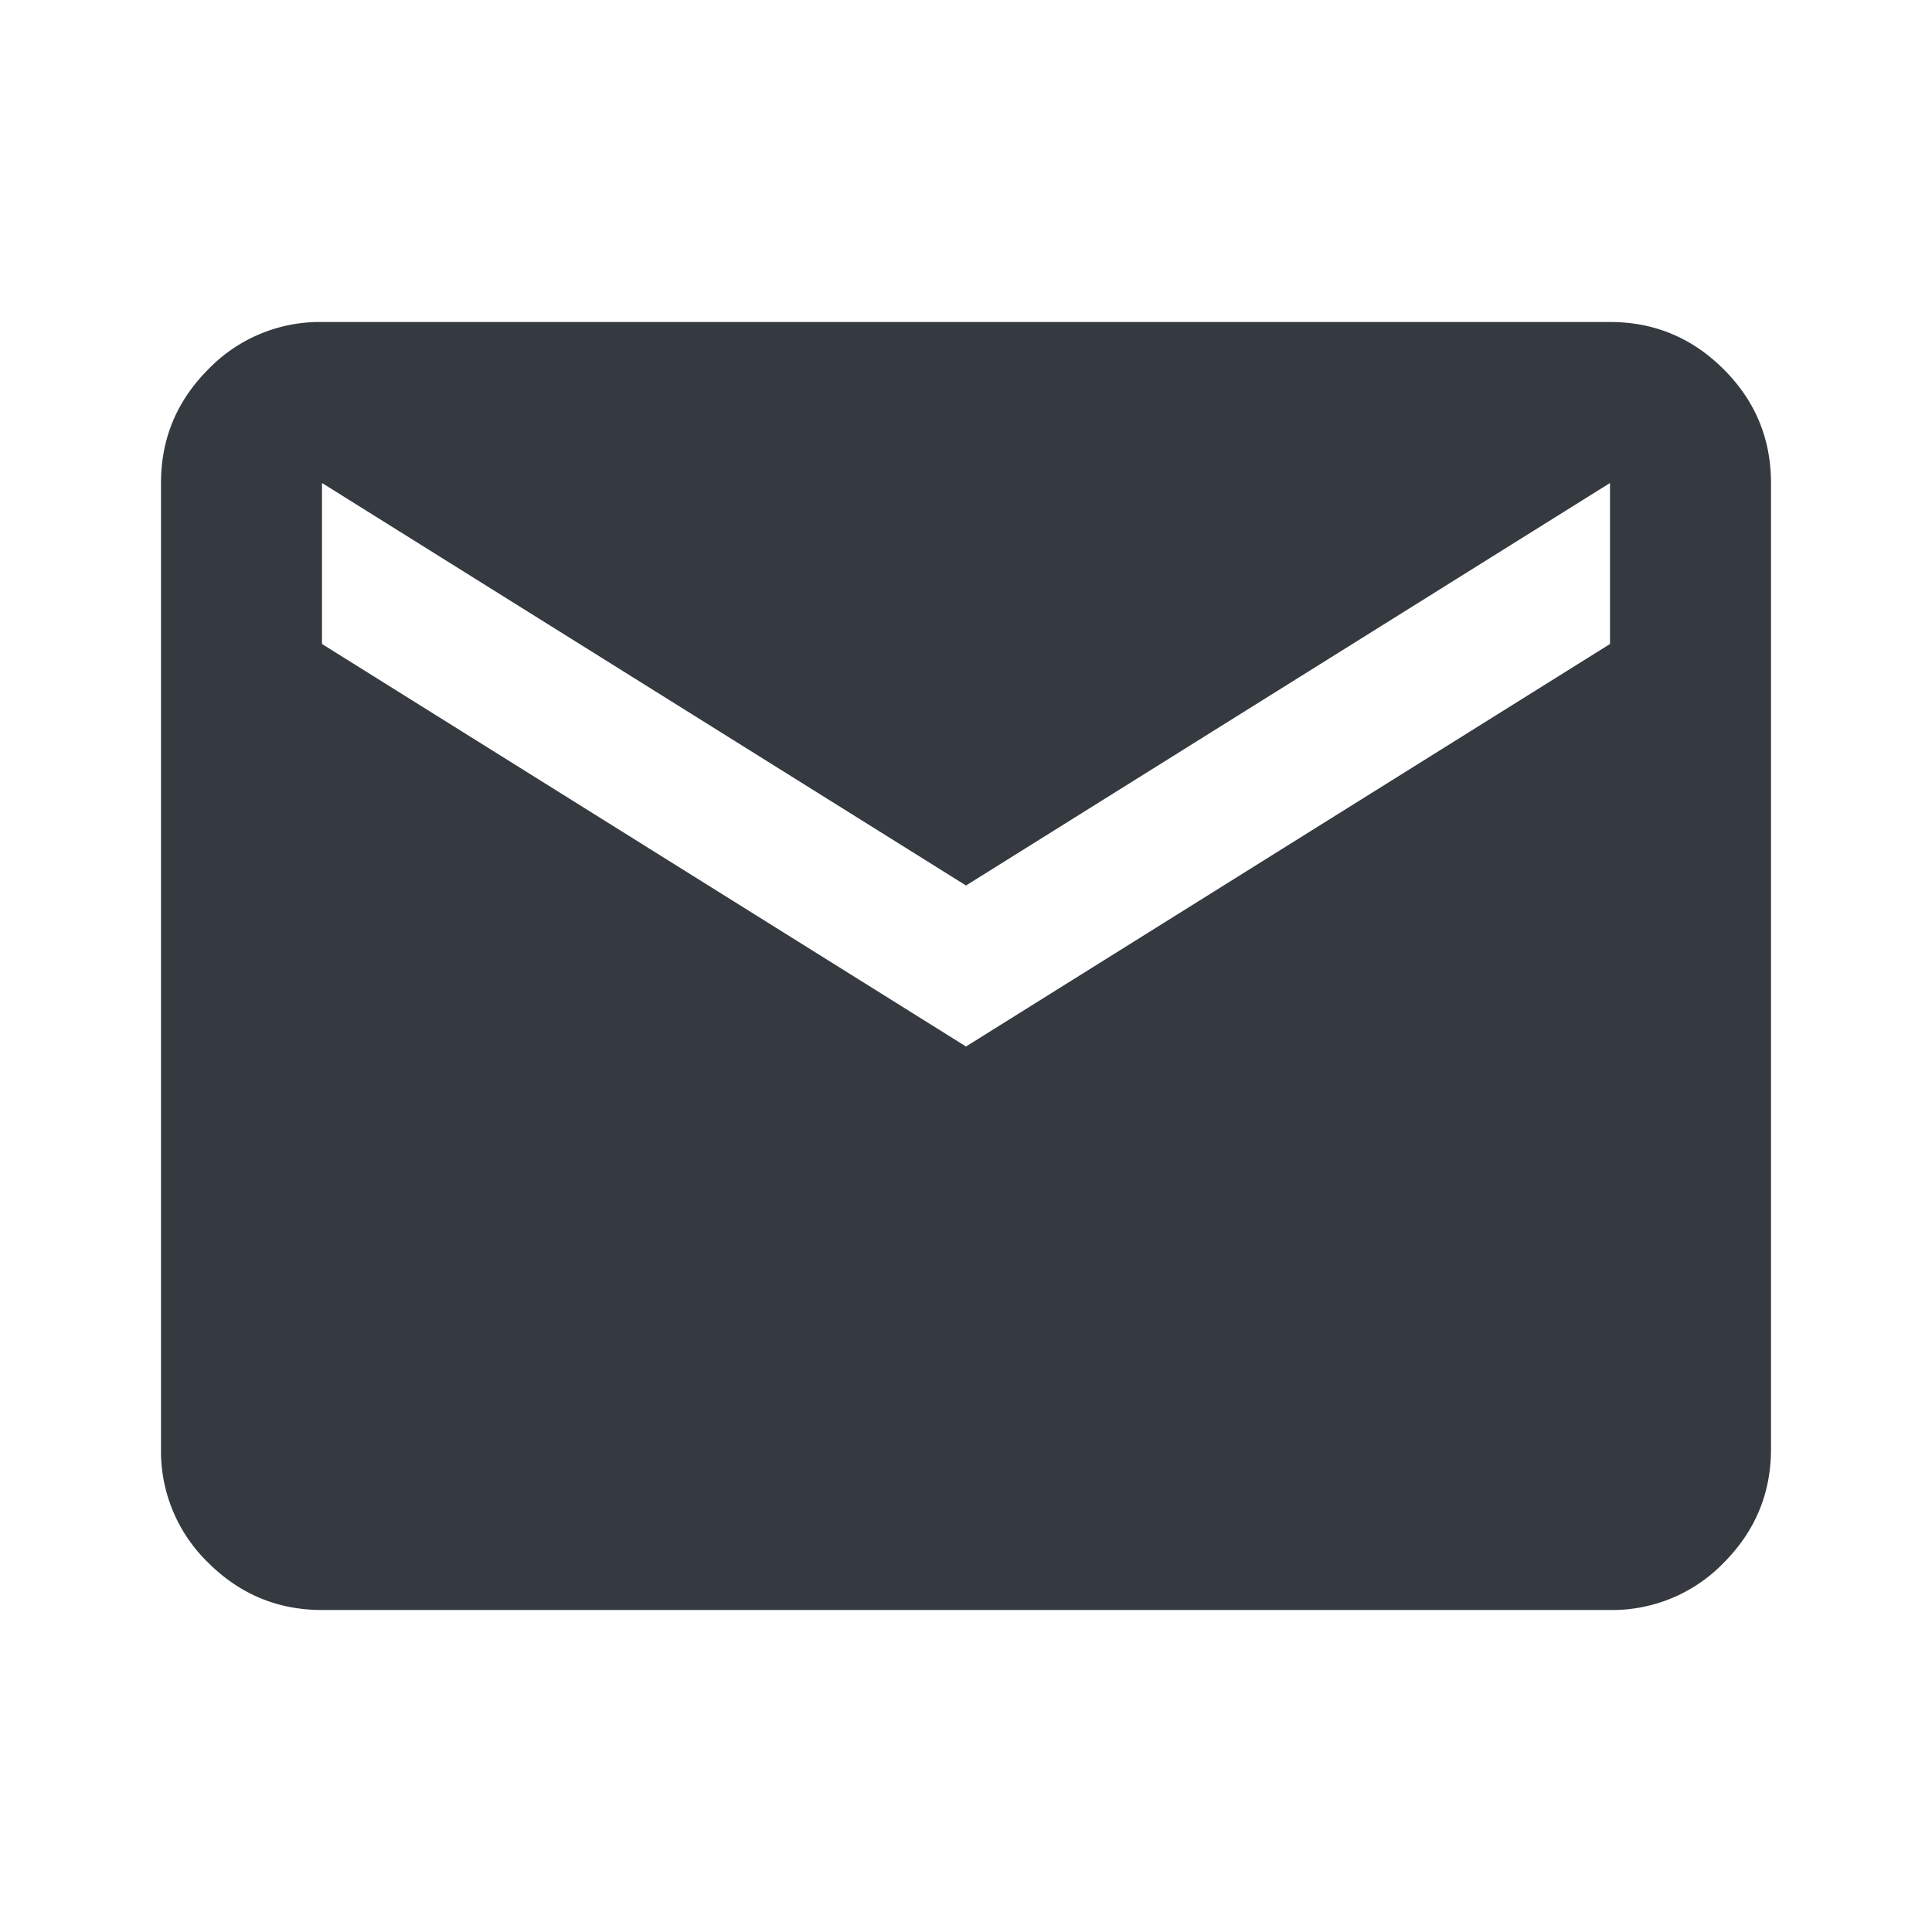 <svg width="24" height="24" fill="none" xmlns="http://www.w3.org/2000/svg"><path d="M4 20c-.55 0-1.02-.196-1.413-.587A1.926 1.926 0 012 18V6c0-.55.196-1.02.587-1.412A1.926 1.926 0 014 4h16c.55 0 1.02.196 1.413.588.391.391.587.862.587 1.412v12c0 .55-.196 1.02-.587 1.413A1.926 1.926 0 0120 20H4zm8-7l8-5V6l-8 5-8-5v2l8 5z" fill="#343a40"/></svg>